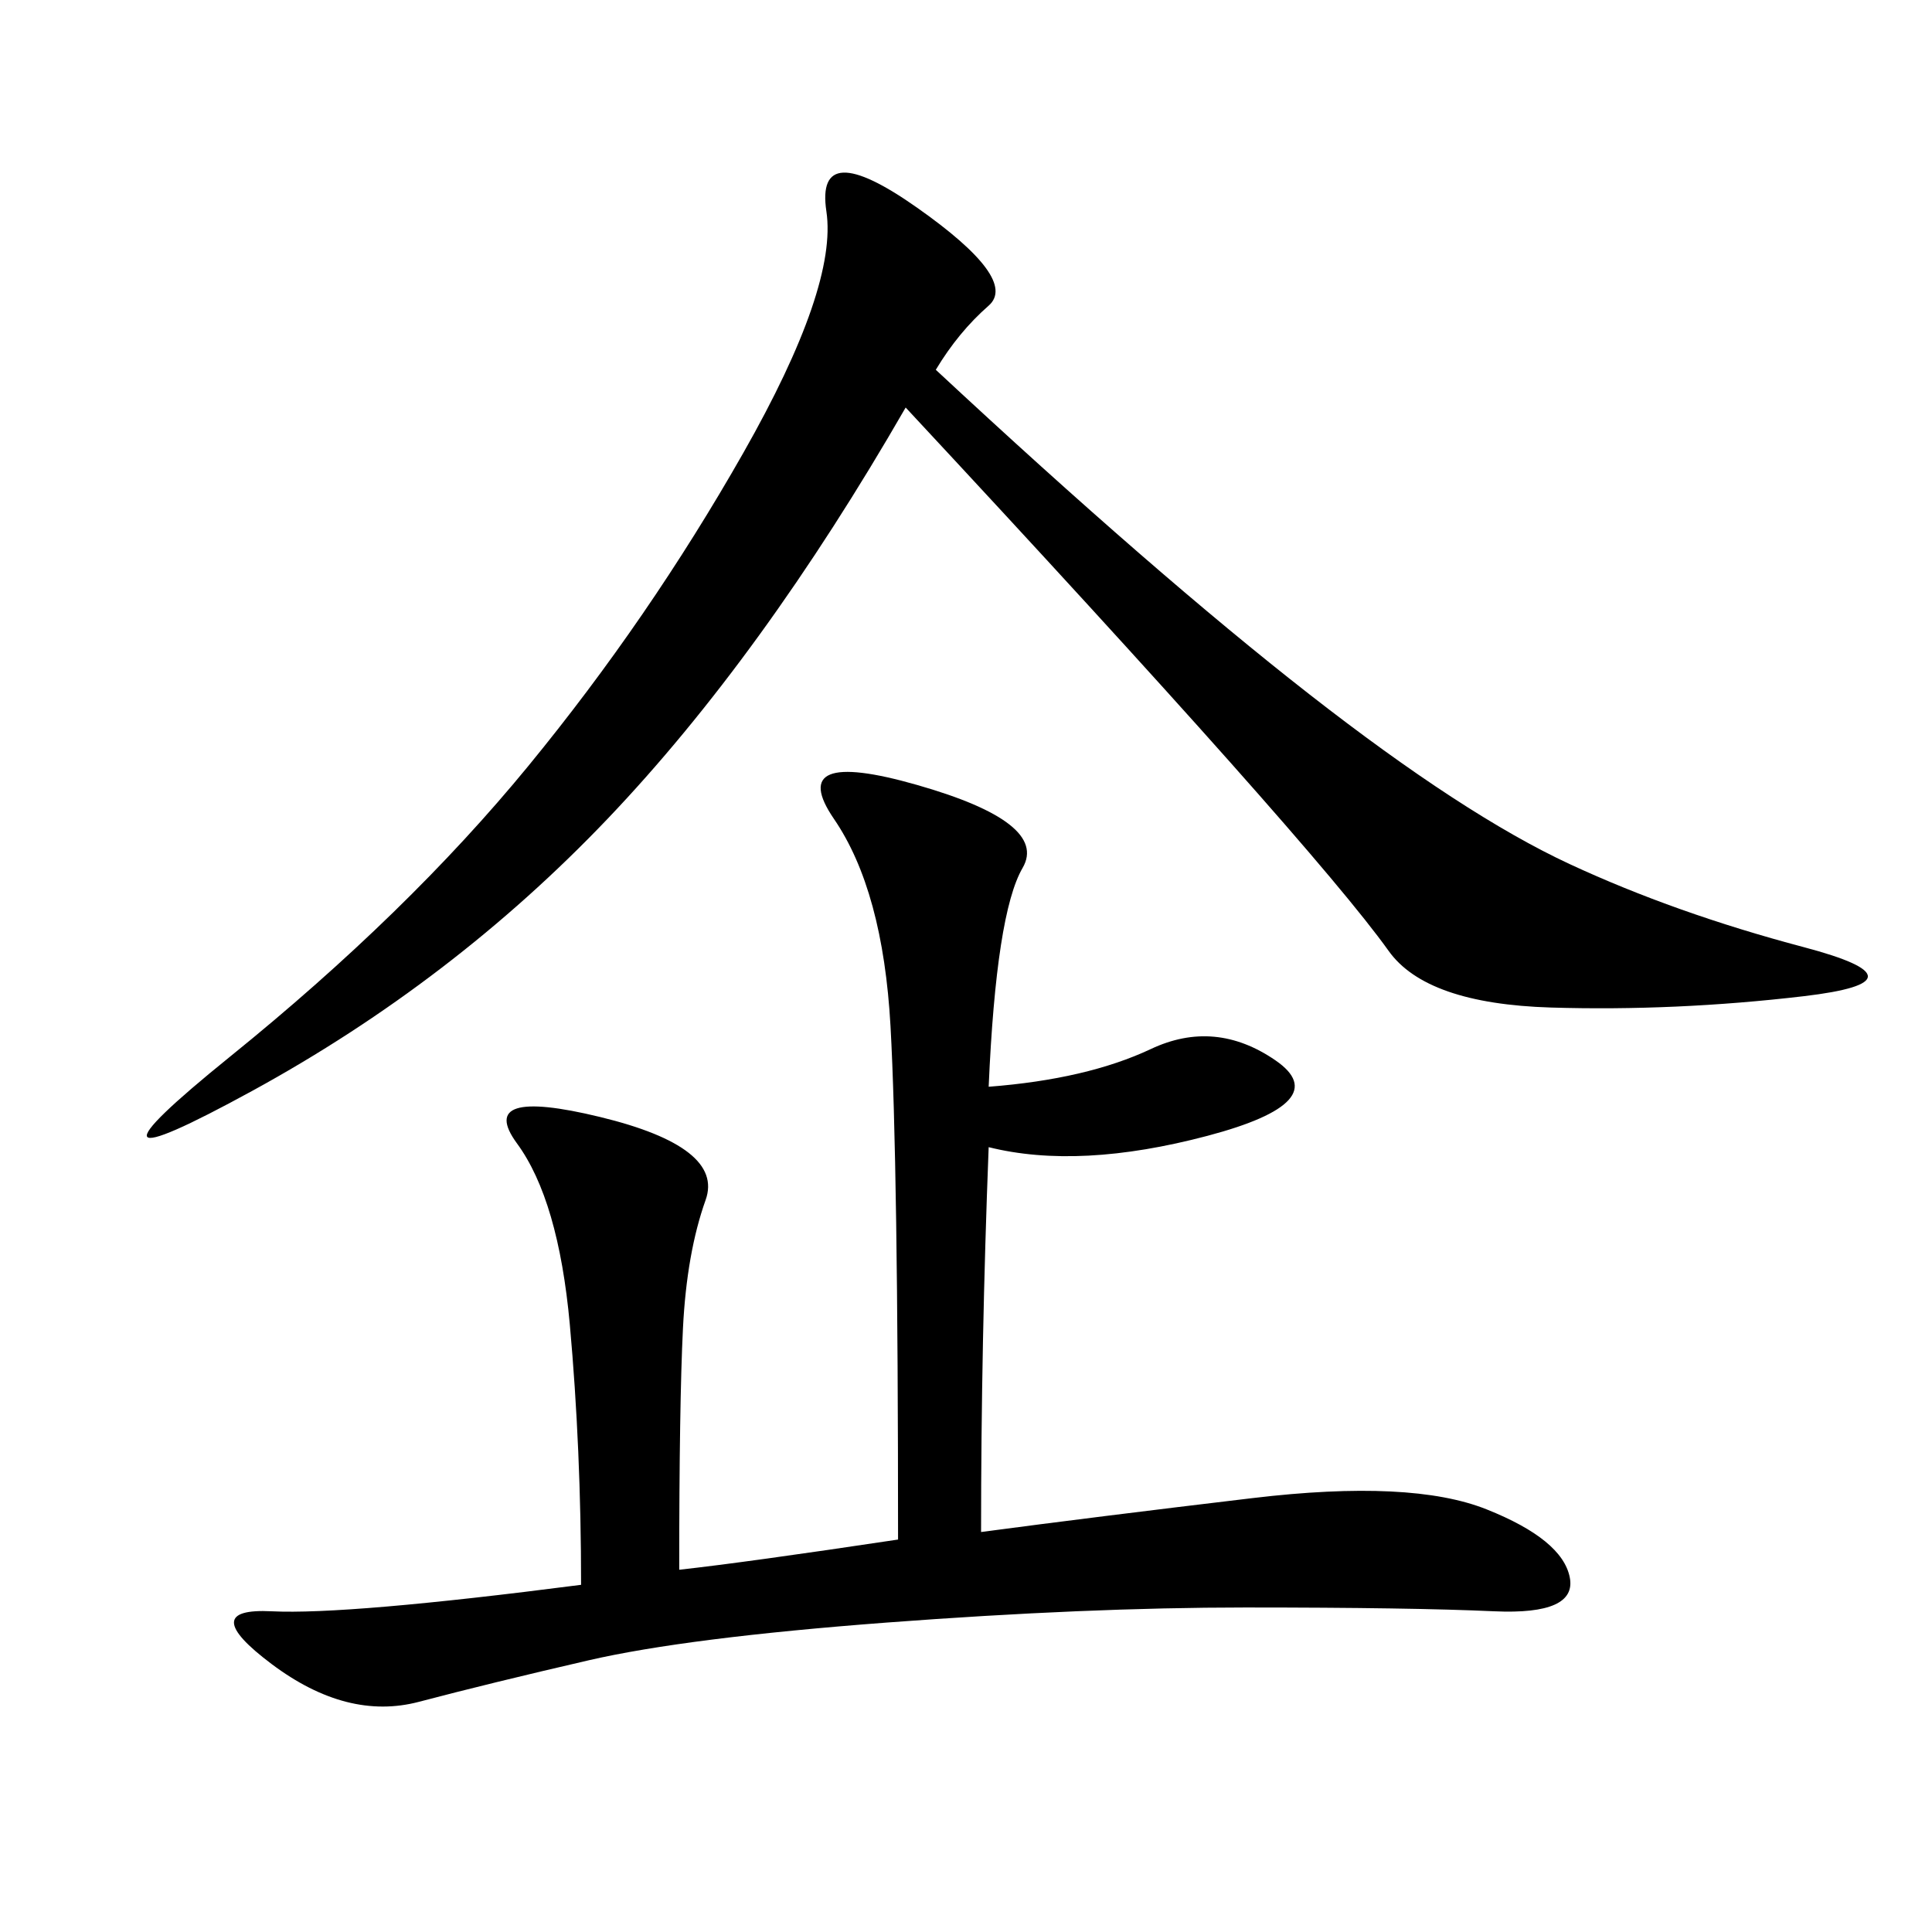 <svg xmlns="http://www.w3.org/2000/svg" xmlns:xlink="http://www.w3.org/1999/xlink" width="300" height="300"><path d="M139.45 239.06Q139.45 180.47 138.28 159.38Q137.11 138.28 129.49 127.15Q121.88 116.02 142.38 121.88Q162.89 127.73 158.79 134.77Q154.69 141.80 153.52 168.75L153.52 168.75Q168.75 167.58 178.71 162.89Q188.67 158.20 198.05 164.65Q207.42 171.09 187.50 176.37Q167.58 181.64 153.52 178.13L153.52 178.13Q152.34 208.59 152.34 237.89L152.34 237.89Q169.92 235.55 194.53 232.62Q219.14 229.69 230.86 234.38Q242.58 239.06 243.75 244.92Q244.92 250.78 232.03 250.20Q219.14 249.61 193.36 249.61L193.36 249.61Q168.75 249.61 137.70 251.95Q106.64 254.30 91.41 257.81Q76.17 261.33 65.04 264.26Q53.91 267.19 42.19 258.40Q30.47 249.61 42.19 250.20Q53.91 250.78 90.23 246.09L90.23 246.09Q90.23 225 88.48 205.66Q86.72 186.33 80.27 177.54Q73.83 168.75 93.16 173.44Q112.50 178.13 109.57 186.33Q106.64 194.53 106.05 206.25Q105.47 217.97 105.47 243.75L105.47 243.75Q116.02 242.58 139.45 239.06L139.45 239.06ZM145.31 57.42Q179.30 89.06 203.32 107.81Q227.34 126.56 243.75 134.18Q260.16 141.80 280.08 147.07Q300 152.34 280.08 154.69Q260.16 157.03 240.82 156.45Q221.48 155.86 215.63 147.66Q209.77 139.45 191.02 118.36Q172.27 97.27 140.63 63.28L140.63 63.28Q118.36 101.95 94.34 127.15Q70.31 152.34 39.26 169.34Q8.20 186.33 35.74 164.06Q63.28 141.80 82.03 118.95Q100.78 96.09 115.43 70.31Q130.08 44.53 128.32 32.81Q126.56 21.09 142.38 32.23Q158.20 43.36 153.52 47.46Q148.83 51.56 145.31 57.42L145.31 57.42Z"/></svg>
